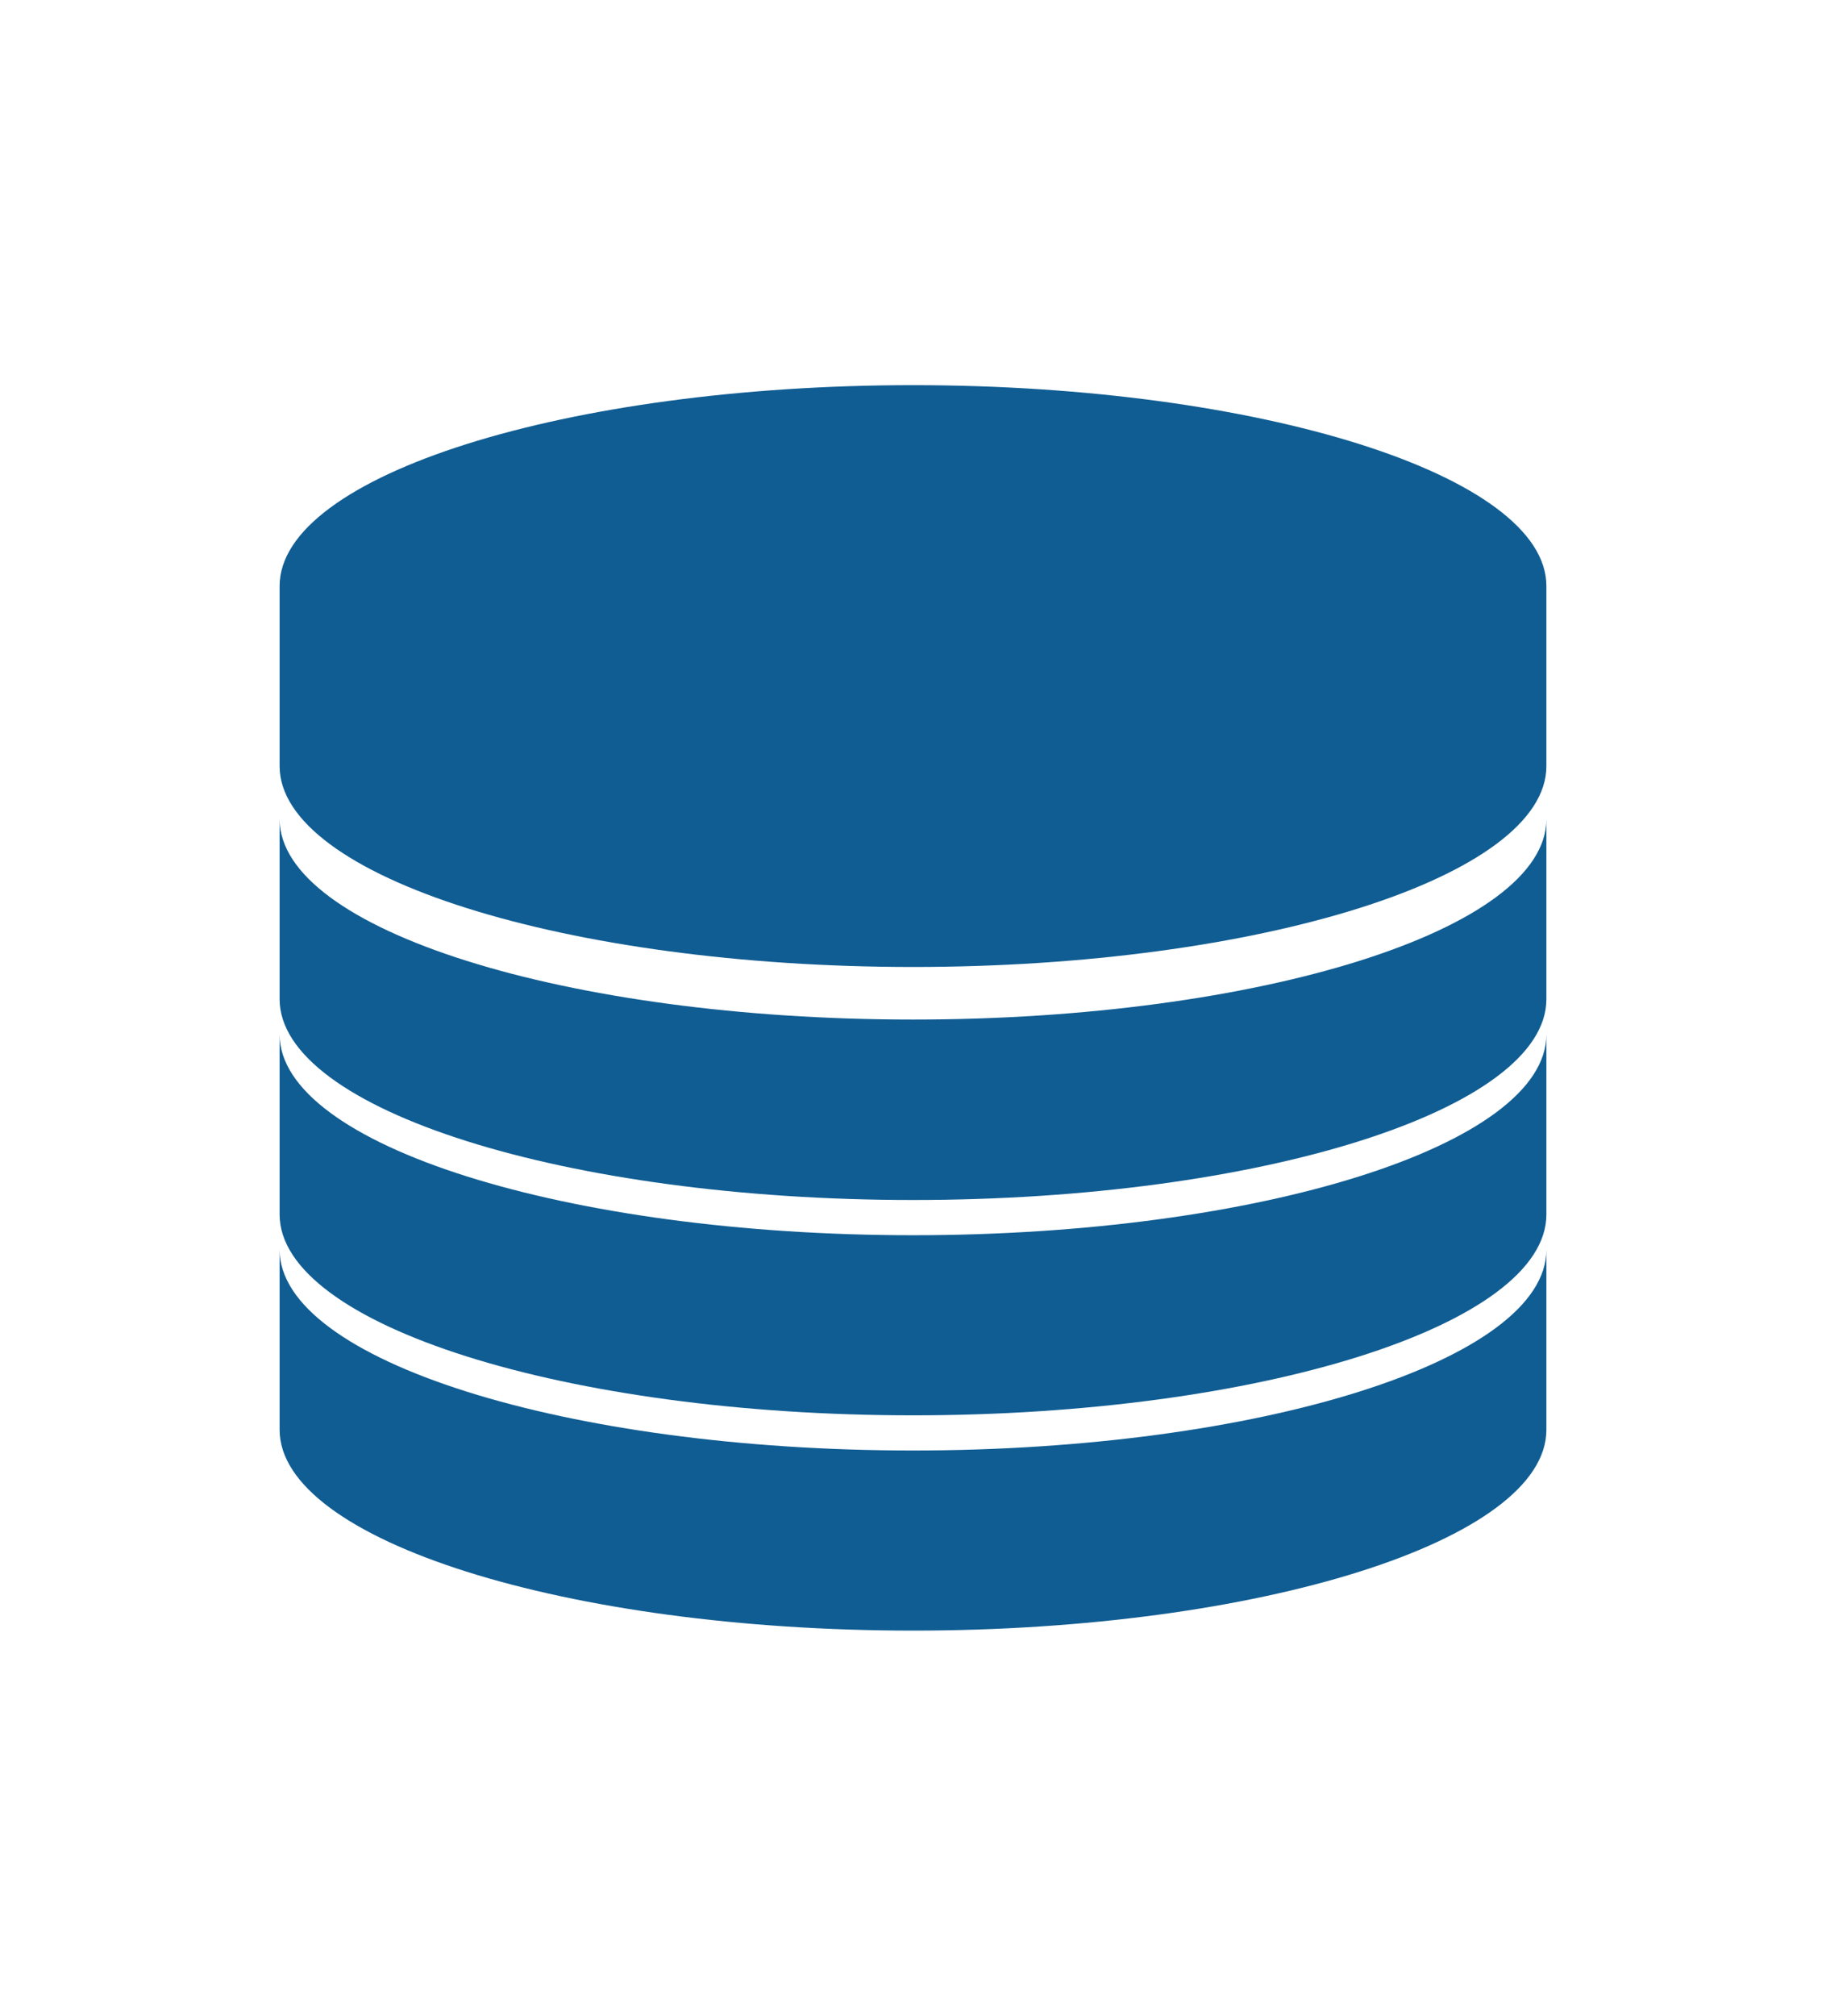 <?xml version="1.0" encoding="utf-8"?>
<!-- Generator: Adobe Illustrator 16.0.0, SVG Export Plug-In . SVG Version: 6.00 Build 0)  -->
<!DOCTYPE svg PUBLIC "-//W3C//DTD SVG 1.1//EN" "http://www.w3.org/Graphics/SVG/1.1/DTD/svg11.dtd">
<svg version="1.1" id="Layer_1" xmlns="http://www.w3.org/2000/svg" xmlns:xlink="http://www.w3.org/1999/xlink" x="0px" y="0px"
	 width="32px" height="35.312px" viewBox="0 0 32 35.312" enable-background="new 0 0 32 35.312" xml:space="preserve">
<g>
	<path fill-rule="evenodd" clip-rule="evenodd" fill="#105D93" d="M16,25.409c-6.057,0-11.1-1.577-11.1-3.518v0.071v3.012v0.071
		c0,1.941,5.043,3.519,11.1,3.519s11.1-1.577,11.1-3.519v-0.071v-3.012v-0.071C27.1,23.832,22.057,25.409,16,25.409z"/>
	<path fill-rule="evenodd" clip-rule="evenodd" fill="#105D93" d="M16,21.638c-6.057,0-11.1-1.577-11.1-3.518v0.071v3.012v0.071
		c0,1.941,5.043,3.519,11.1,3.519s11.1-1.577,11.1-3.519v-0.071v-3.012V18.12C27.1,20.061,22.057,21.638,16,21.638z"/>
	<path fill-rule="evenodd" clip-rule="evenodd" fill="#105D93" d="M16,17.86c-6.057,0-11.1-1.571-11.1-3.512v0.071v3.012v0.071
		c0,1.941,5.043,3.519,11.1,3.519s11.1-1.577,11.1-3.519v-0.071V14.42v-0.071C27.1,16.289,22.057,17.86,16,17.86z"/>
	<path fill-rule="evenodd" clip-rule="evenodd" fill="#105D93" d="M16,6.747c-6.057,0-11.1,1.578-11.1,3.519v0.071v3.012v0.071
		c0,1.941,5.043,3.519,11.1,3.519s11.1-1.577,11.1-3.519v-0.071v-3.012v-0.071C27.1,8.325,22.057,6.747,16,6.747z"/>
</g>
</svg>
